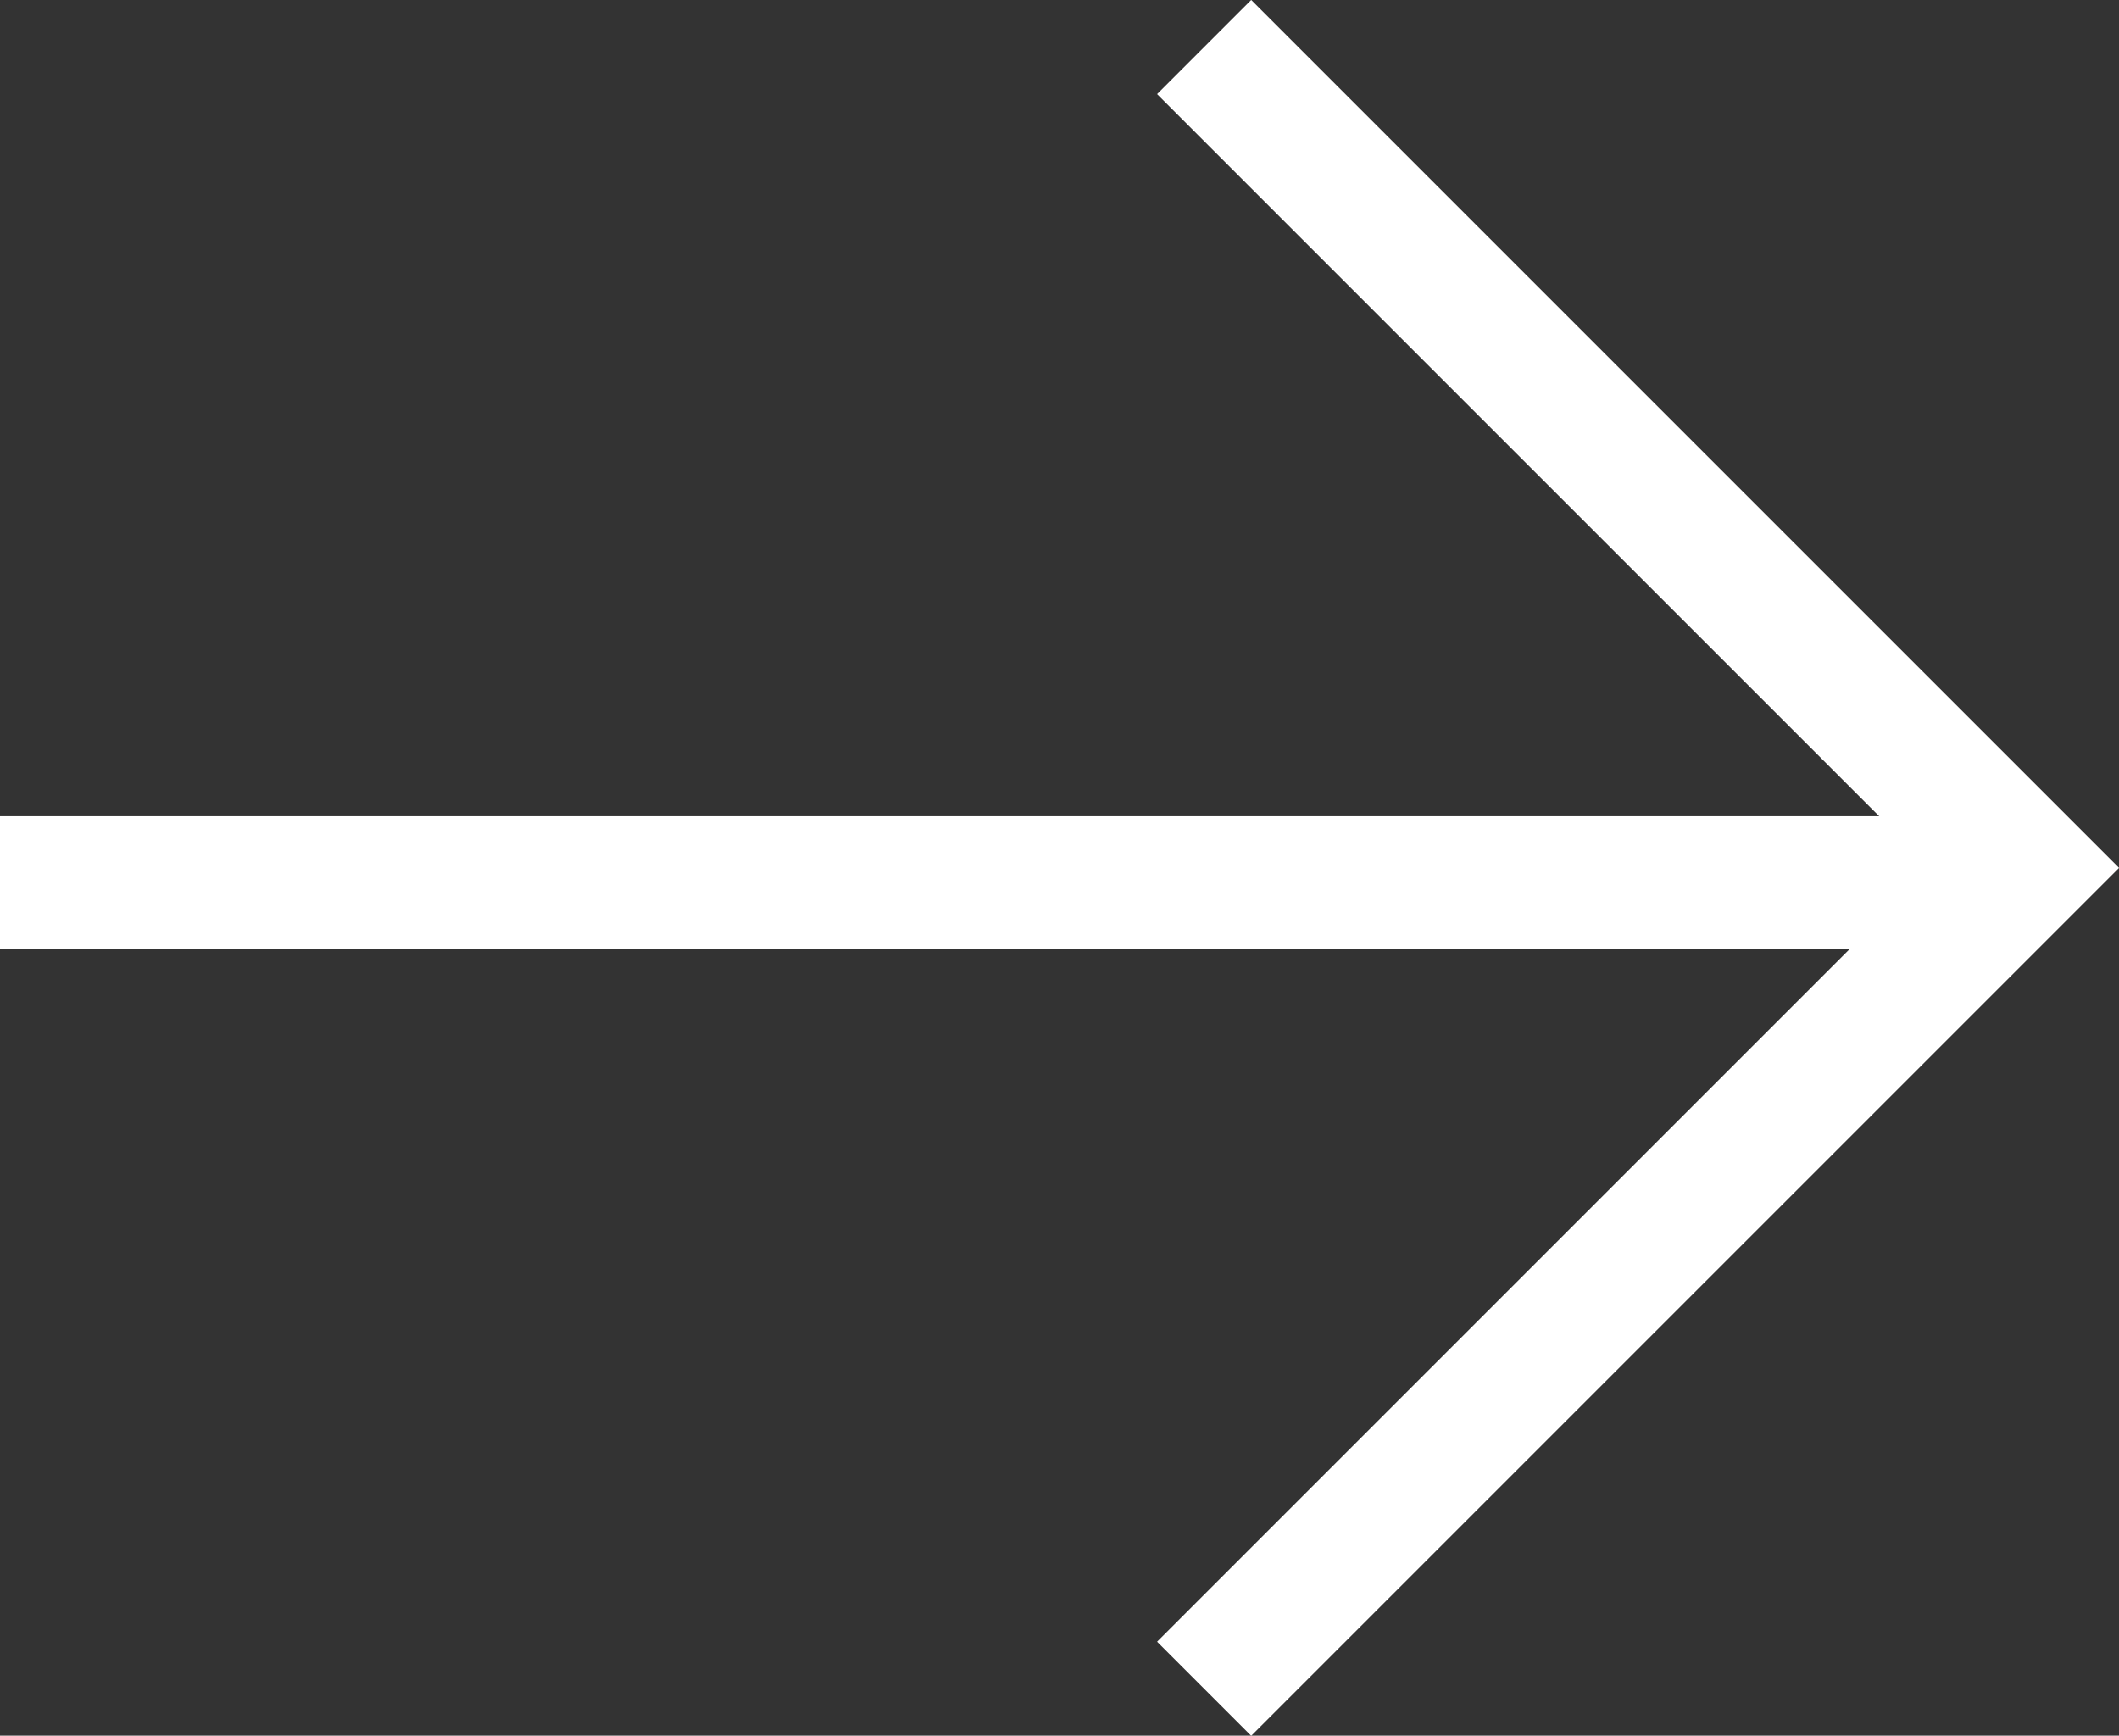 <svg xmlns="http://www.w3.org/2000/svg" width="47.76" height="39.117" viewBox="0 0 47.76 39.117">
  <rect x="0" y="0" width="47.76" height="39.117" fill="#333333" stroke="none"/>
  <g id="Group_297" data-name="Group 297" transform="translate(-550.385 -3237.499)">
    <g id="Group_296" data-name="Group 296">
      <path id="Path_14148" data-name="Path 14148" d="M5873.642,3250.866h43.976" transform="translate(-5323.257 6.529)" fill="none" stroke="#fff" stroke-width="3"/>
      <path id="Path_14149" data-name="Path 14149" d="M5920.117,3238.559l18.5,18.5-18.5,18.5" transform="translate(-5342.592 0)" fill="none" stroke="#fff" stroke-width="3"/>
    </g>
  </g>
</svg>
